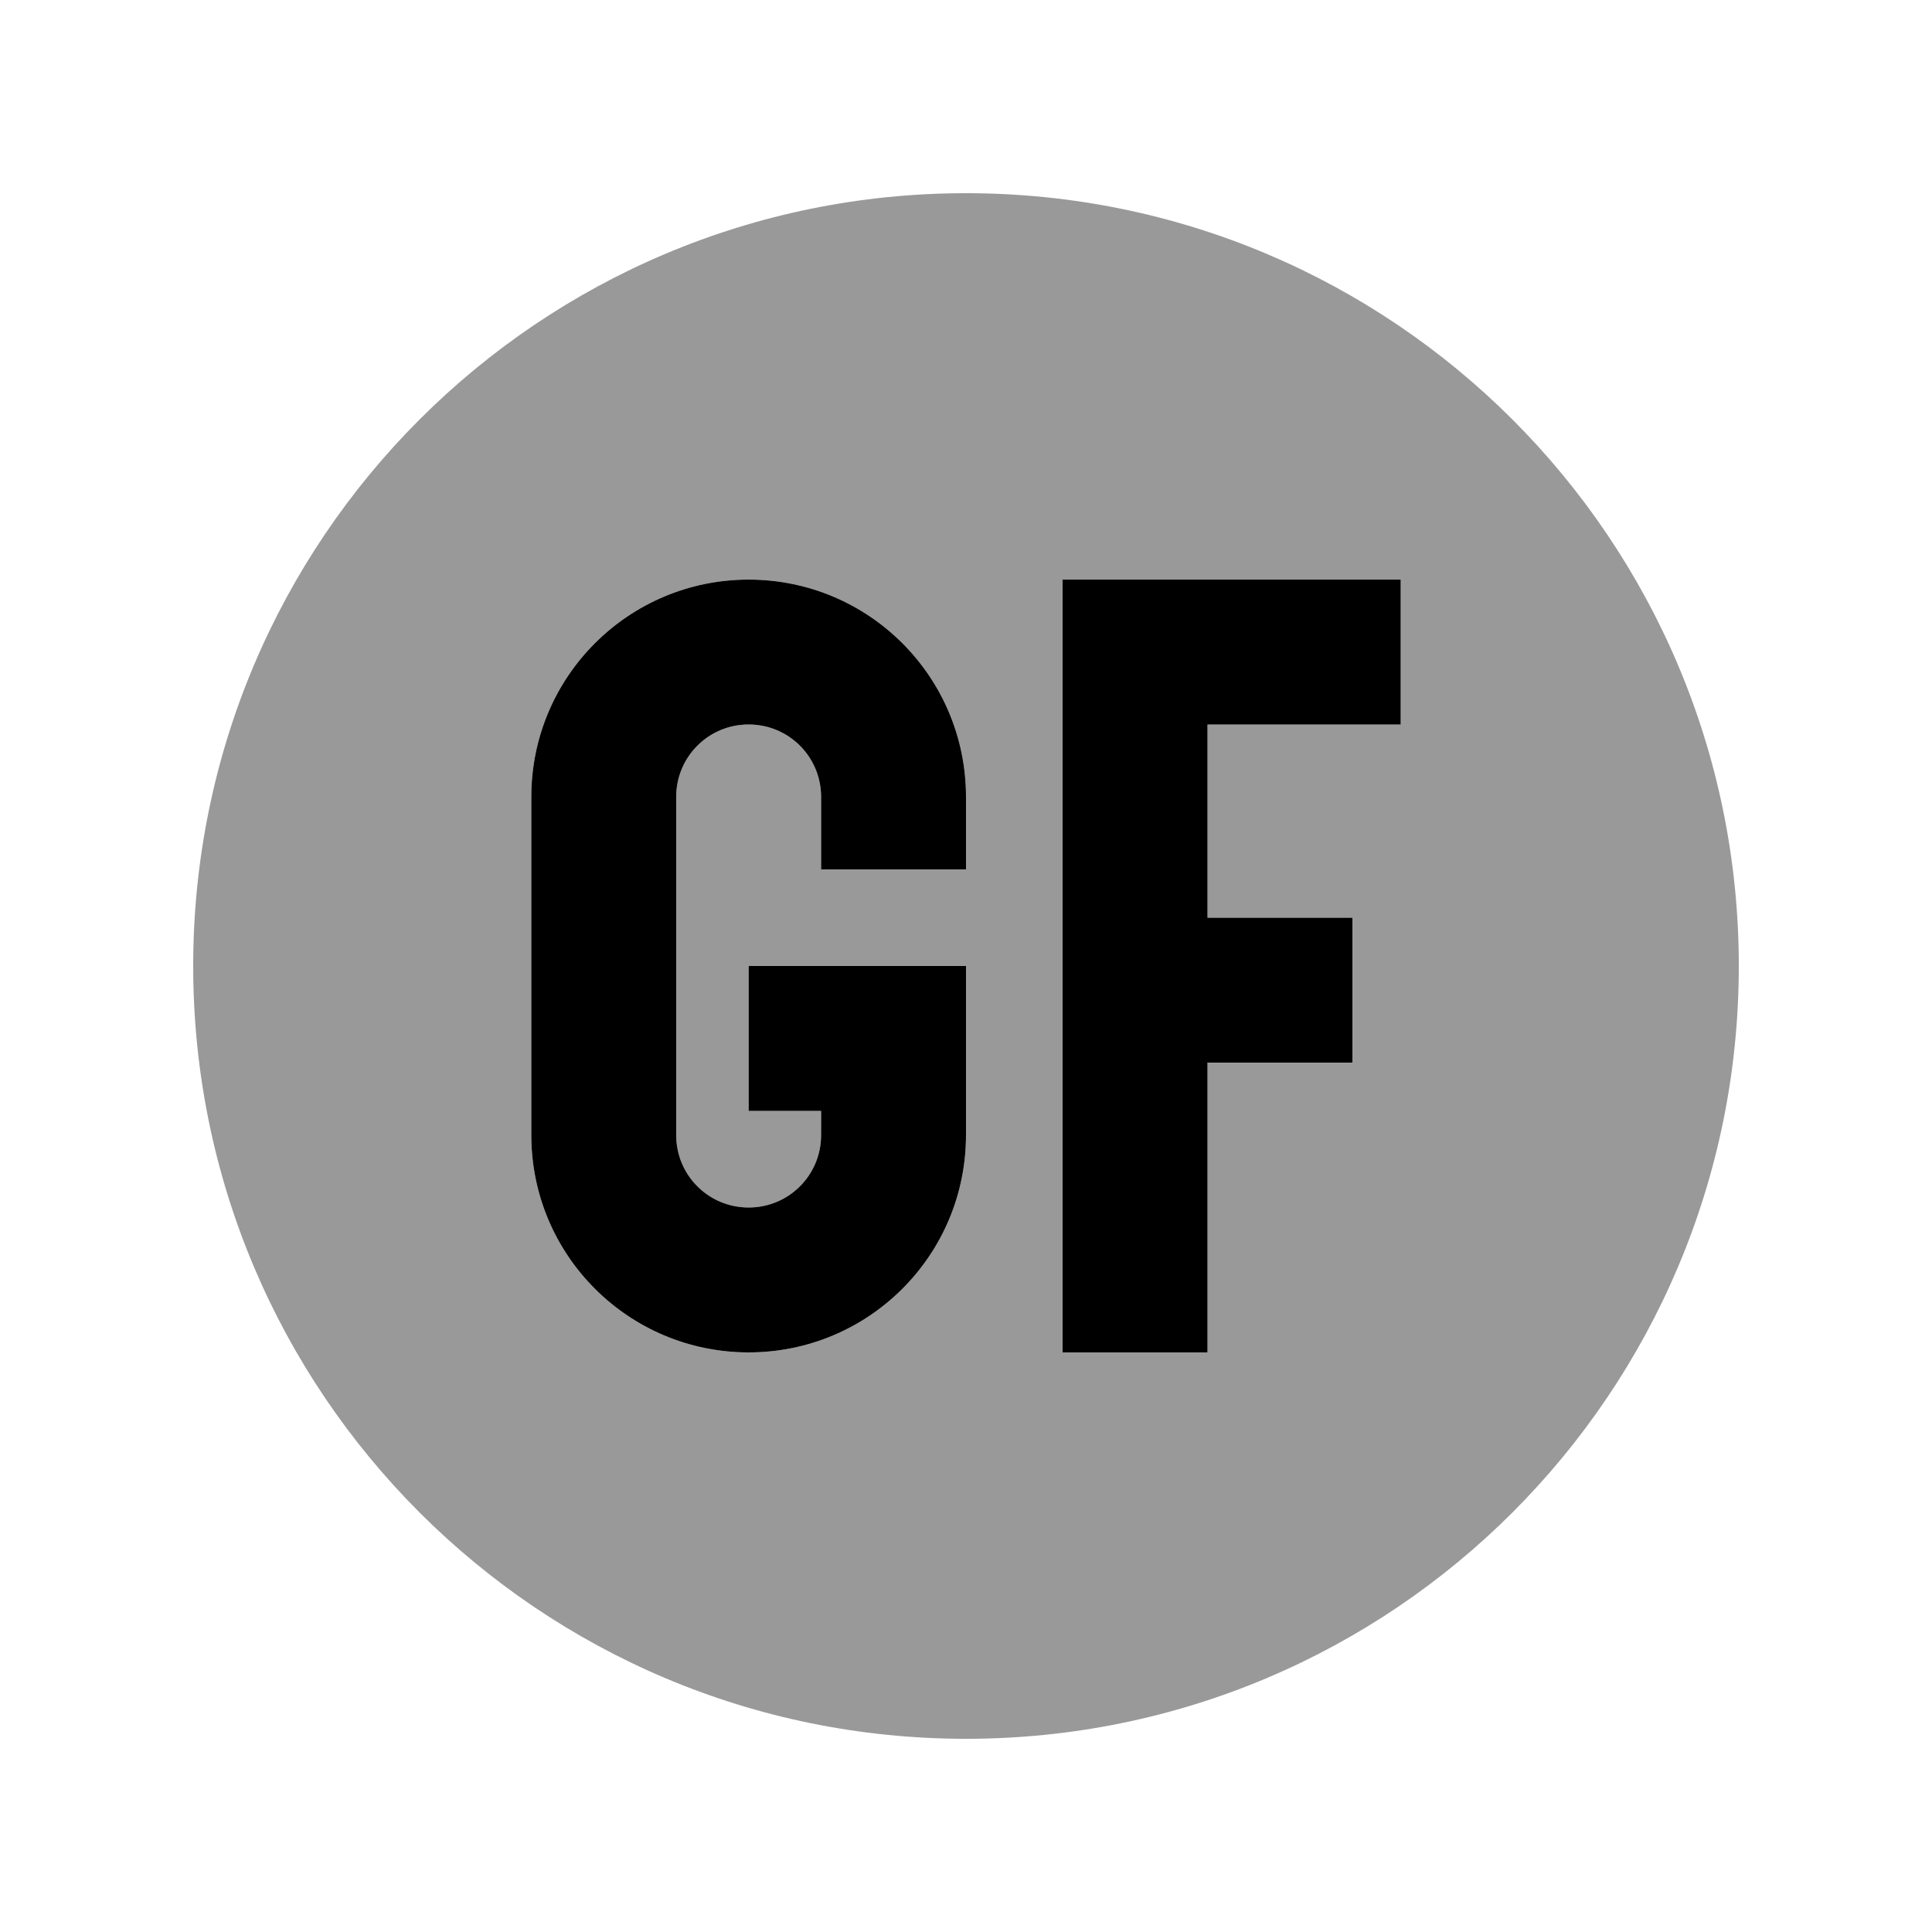 <svg xmlns="http://www.w3.org/2000/svg" viewBox="0 0 640 640"><!--! Font Awesome Pro 7.1.0 by @fontawesome - https://fontawesome.com License - https://fontawesome.com/license (Commercial License) Copyright 2025 Fonticons, Inc. --><path opacity=".4" fill="currentColor" d="M64 320C64 461.4 178.6 576 320 576C461.4 576 576 461.4 576 320C576 178.6 461.4 64 320 64C178.6 64 64 178.6 64 320zM176 264C176 224.2 208.2 192 248 192C287.8 192 320 224.2 320 264L320 288L272 288L272 264C272 250.7 261.3 240 248 240C234.7 240 224 250.7 224 264L224 376C224 389.3 234.7 400 248 400C261.3 400 272 389.3 272 376L272 368L248 368L248 320L320 320L320 376C320 415.8 287.8 448 248 448C208.2 448 176 415.8 176 376L176 264zM352 192L464 192L464 240L400 240L400 304L448 304L448 352L400 352L400 448L352 448L352 192z"/><path fill="currentColor" d="M176 264C176 224.2 208.2 192 248 192C287.8 192 320 224.2 320 264L320 288L272 288L272 264C272 250.7 261.3 240 248 240C234.7 240 224 250.7 224 264L224 376C224 389.3 234.7 400 248 400C261.3 400 272 389.3 272 376L272 368L248 368L248 320L320 320L320 376C320 415.8 287.8 448 248 448C208.2 448 176 415.8 176 376L176 264zM352 192L464 192L464 240L400 240L400 304L448 304L448 352L400 352L400 448L352 448L352 192z"/></svg>